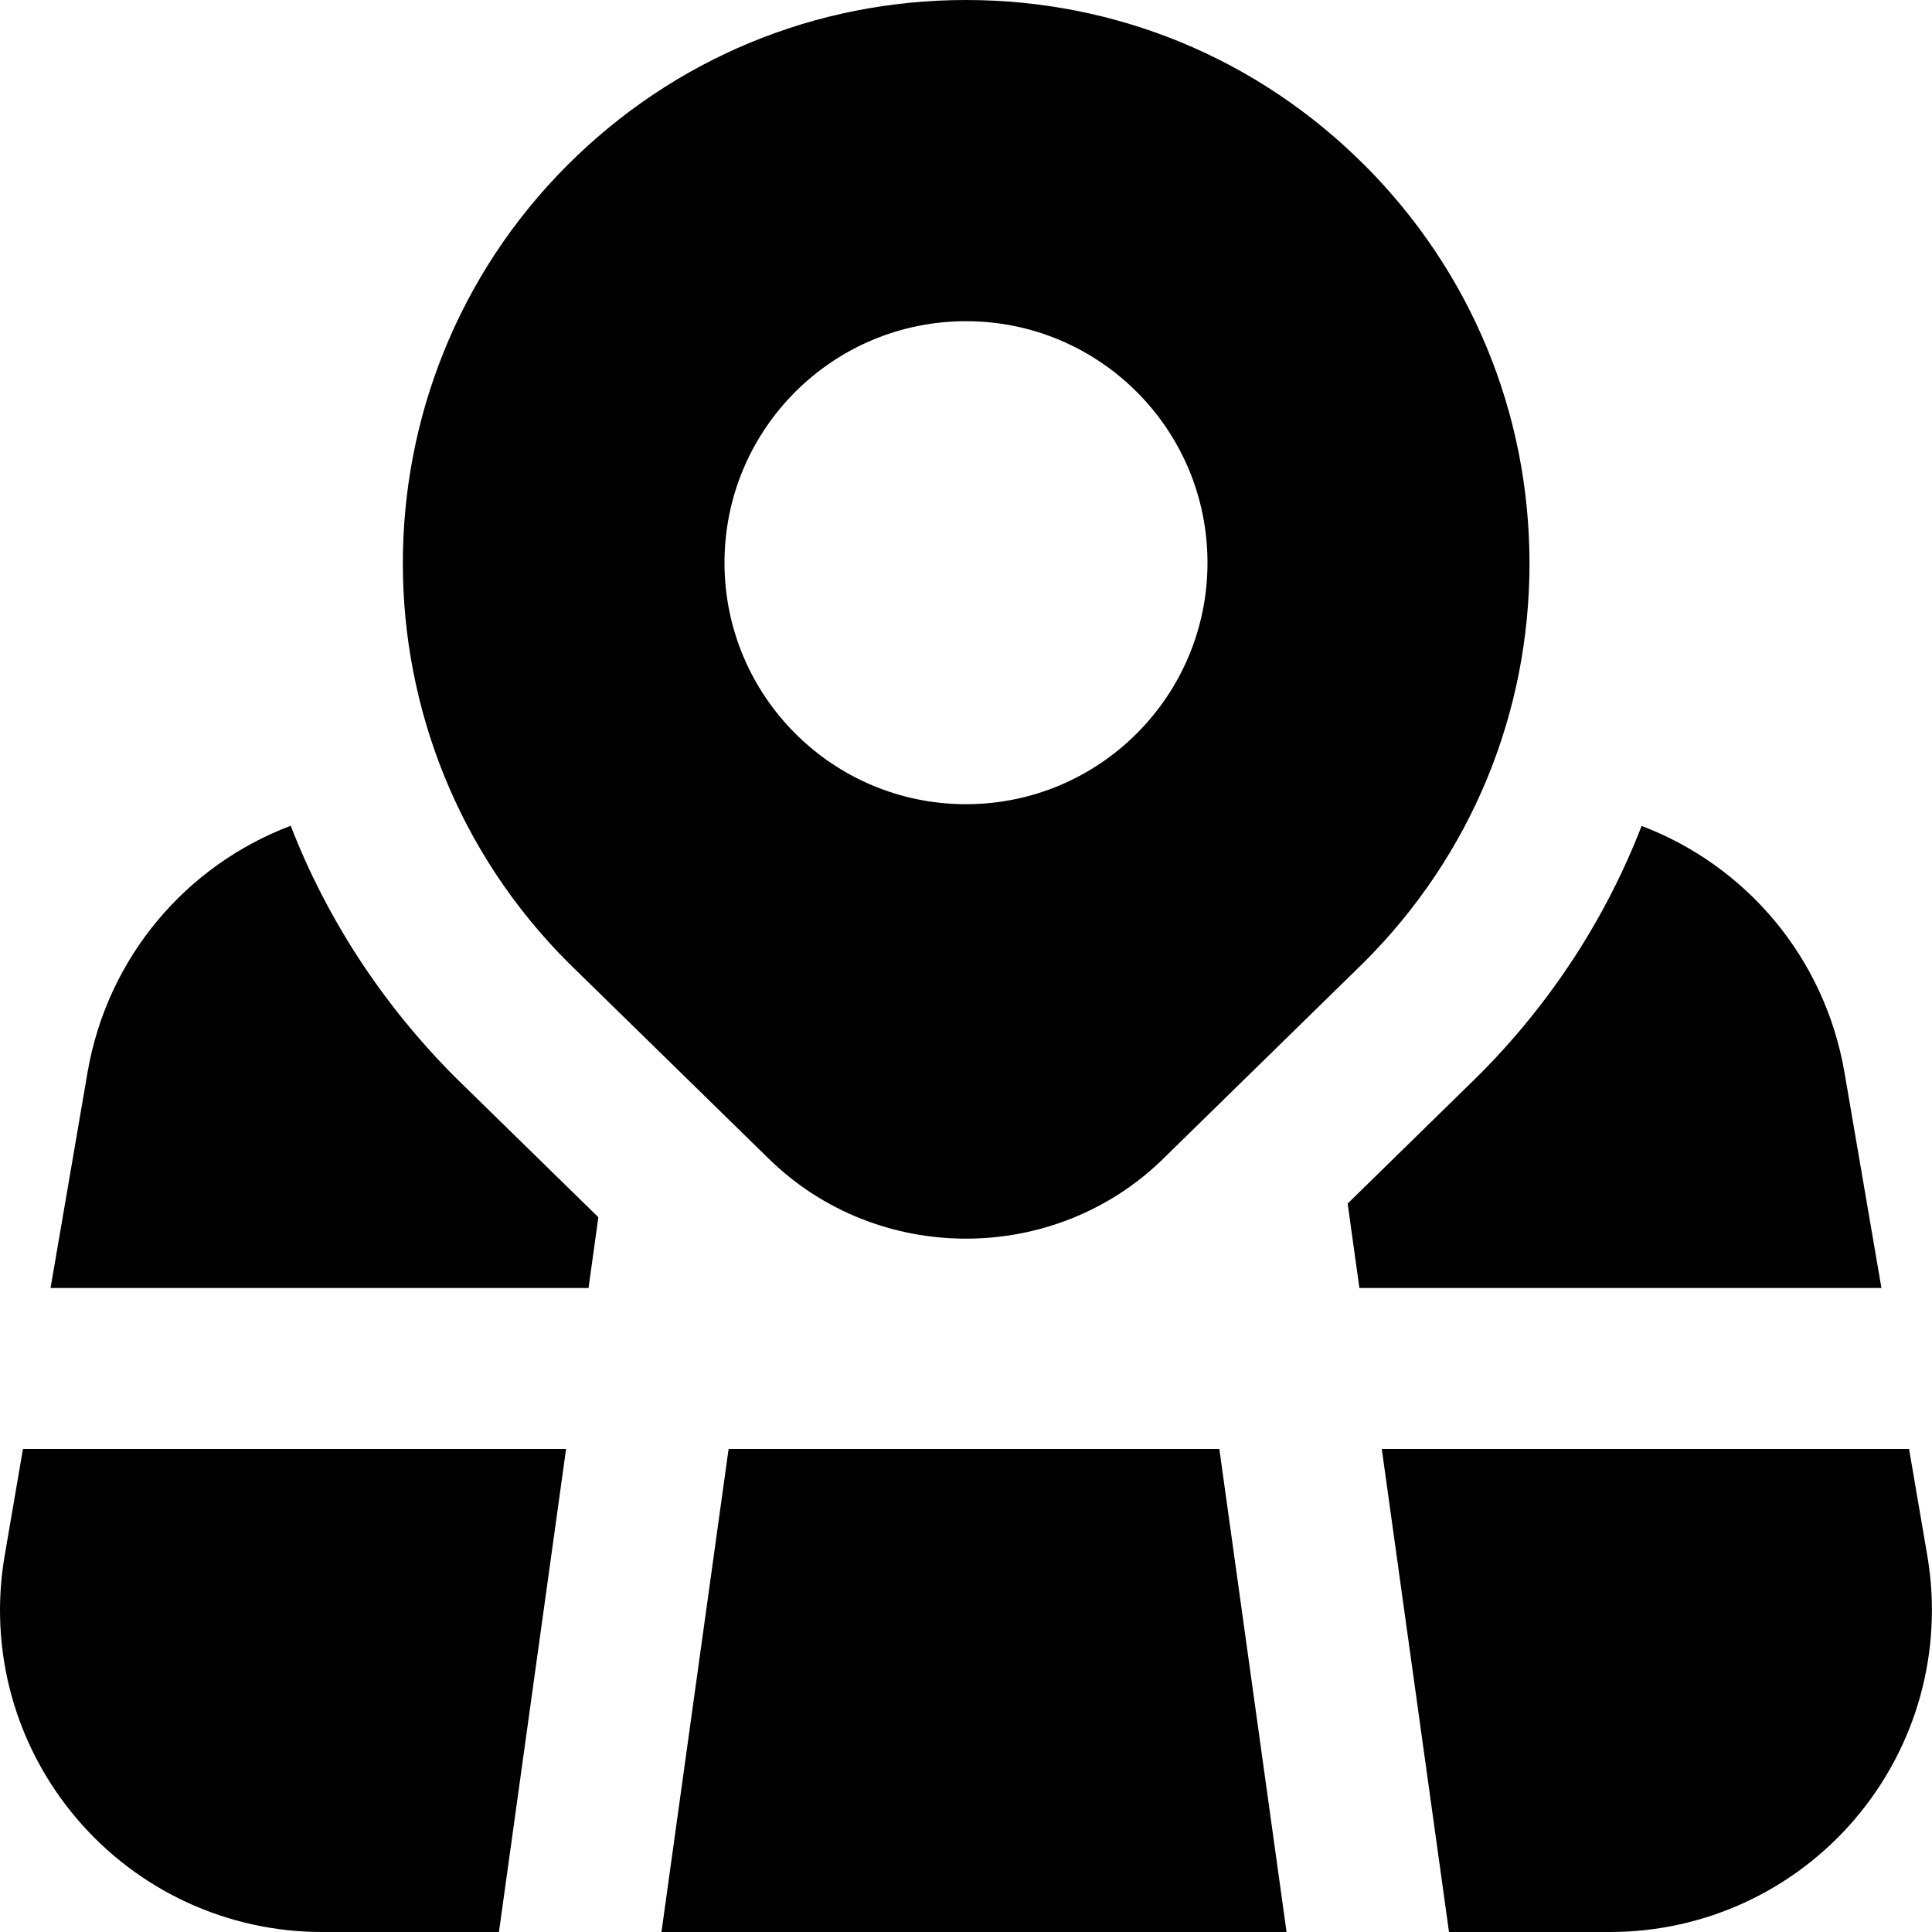 <?xml version="1.0" encoding="UTF-8"?> <svg xmlns="http://www.w3.org/2000/svg" id="Layer_1" data-name="Layer 1" viewBox="0 0 24 24"><path d="m16.949,2.05c-1.321-1.322-3.079-2.05-4.949-2.05s-3.627.728-4.95,2.05c-2.729,2.729-2.729,7.17.008,9.907l2.495,2.44c.675.66,1.561.99,2.447.99s1.772-.33,2.447-.99l2.502-2.448c1.322-1.322,2.051-3.08,2.051-4.95s-.729-3.627-2.051-4.95Zm-4.949,7.94c-1.657,0-3-1.343-3-3s1.343-3,3-3,3,1.343,3,3-1.343,3-3,3Zm-4.567,5.131l-.122.879H.628l.459-2.676c.246-1.435,1.23-2.577,2.524-3.066.449,1.156,1.14,2.219,2.049,3.129l1.773,1.734ZM.285,18h6.747l-.834,6h-2.198c-1.178,0-2.291-.516-3.052-1.415-.762-.899-1.087-2.081-.893-3.243l.23-1.342Zm14.862,0l.835,6h-7.765l.834-6h6.096Zm8.225-2h-6.485l-.146-1.049,1.622-1.587c.899-.899,1.584-1.954,2.03-3.104,1.292.49,2.274,1.63,2.52,3.064l.459,2.676Zm-.32,6.586c-.762.898-1.874,1.414-3.052,1.414h-2l-.835-6h6.55l.229,1.338c.194,1.167-.131,2.349-.893,3.248Z"></path></svg> 